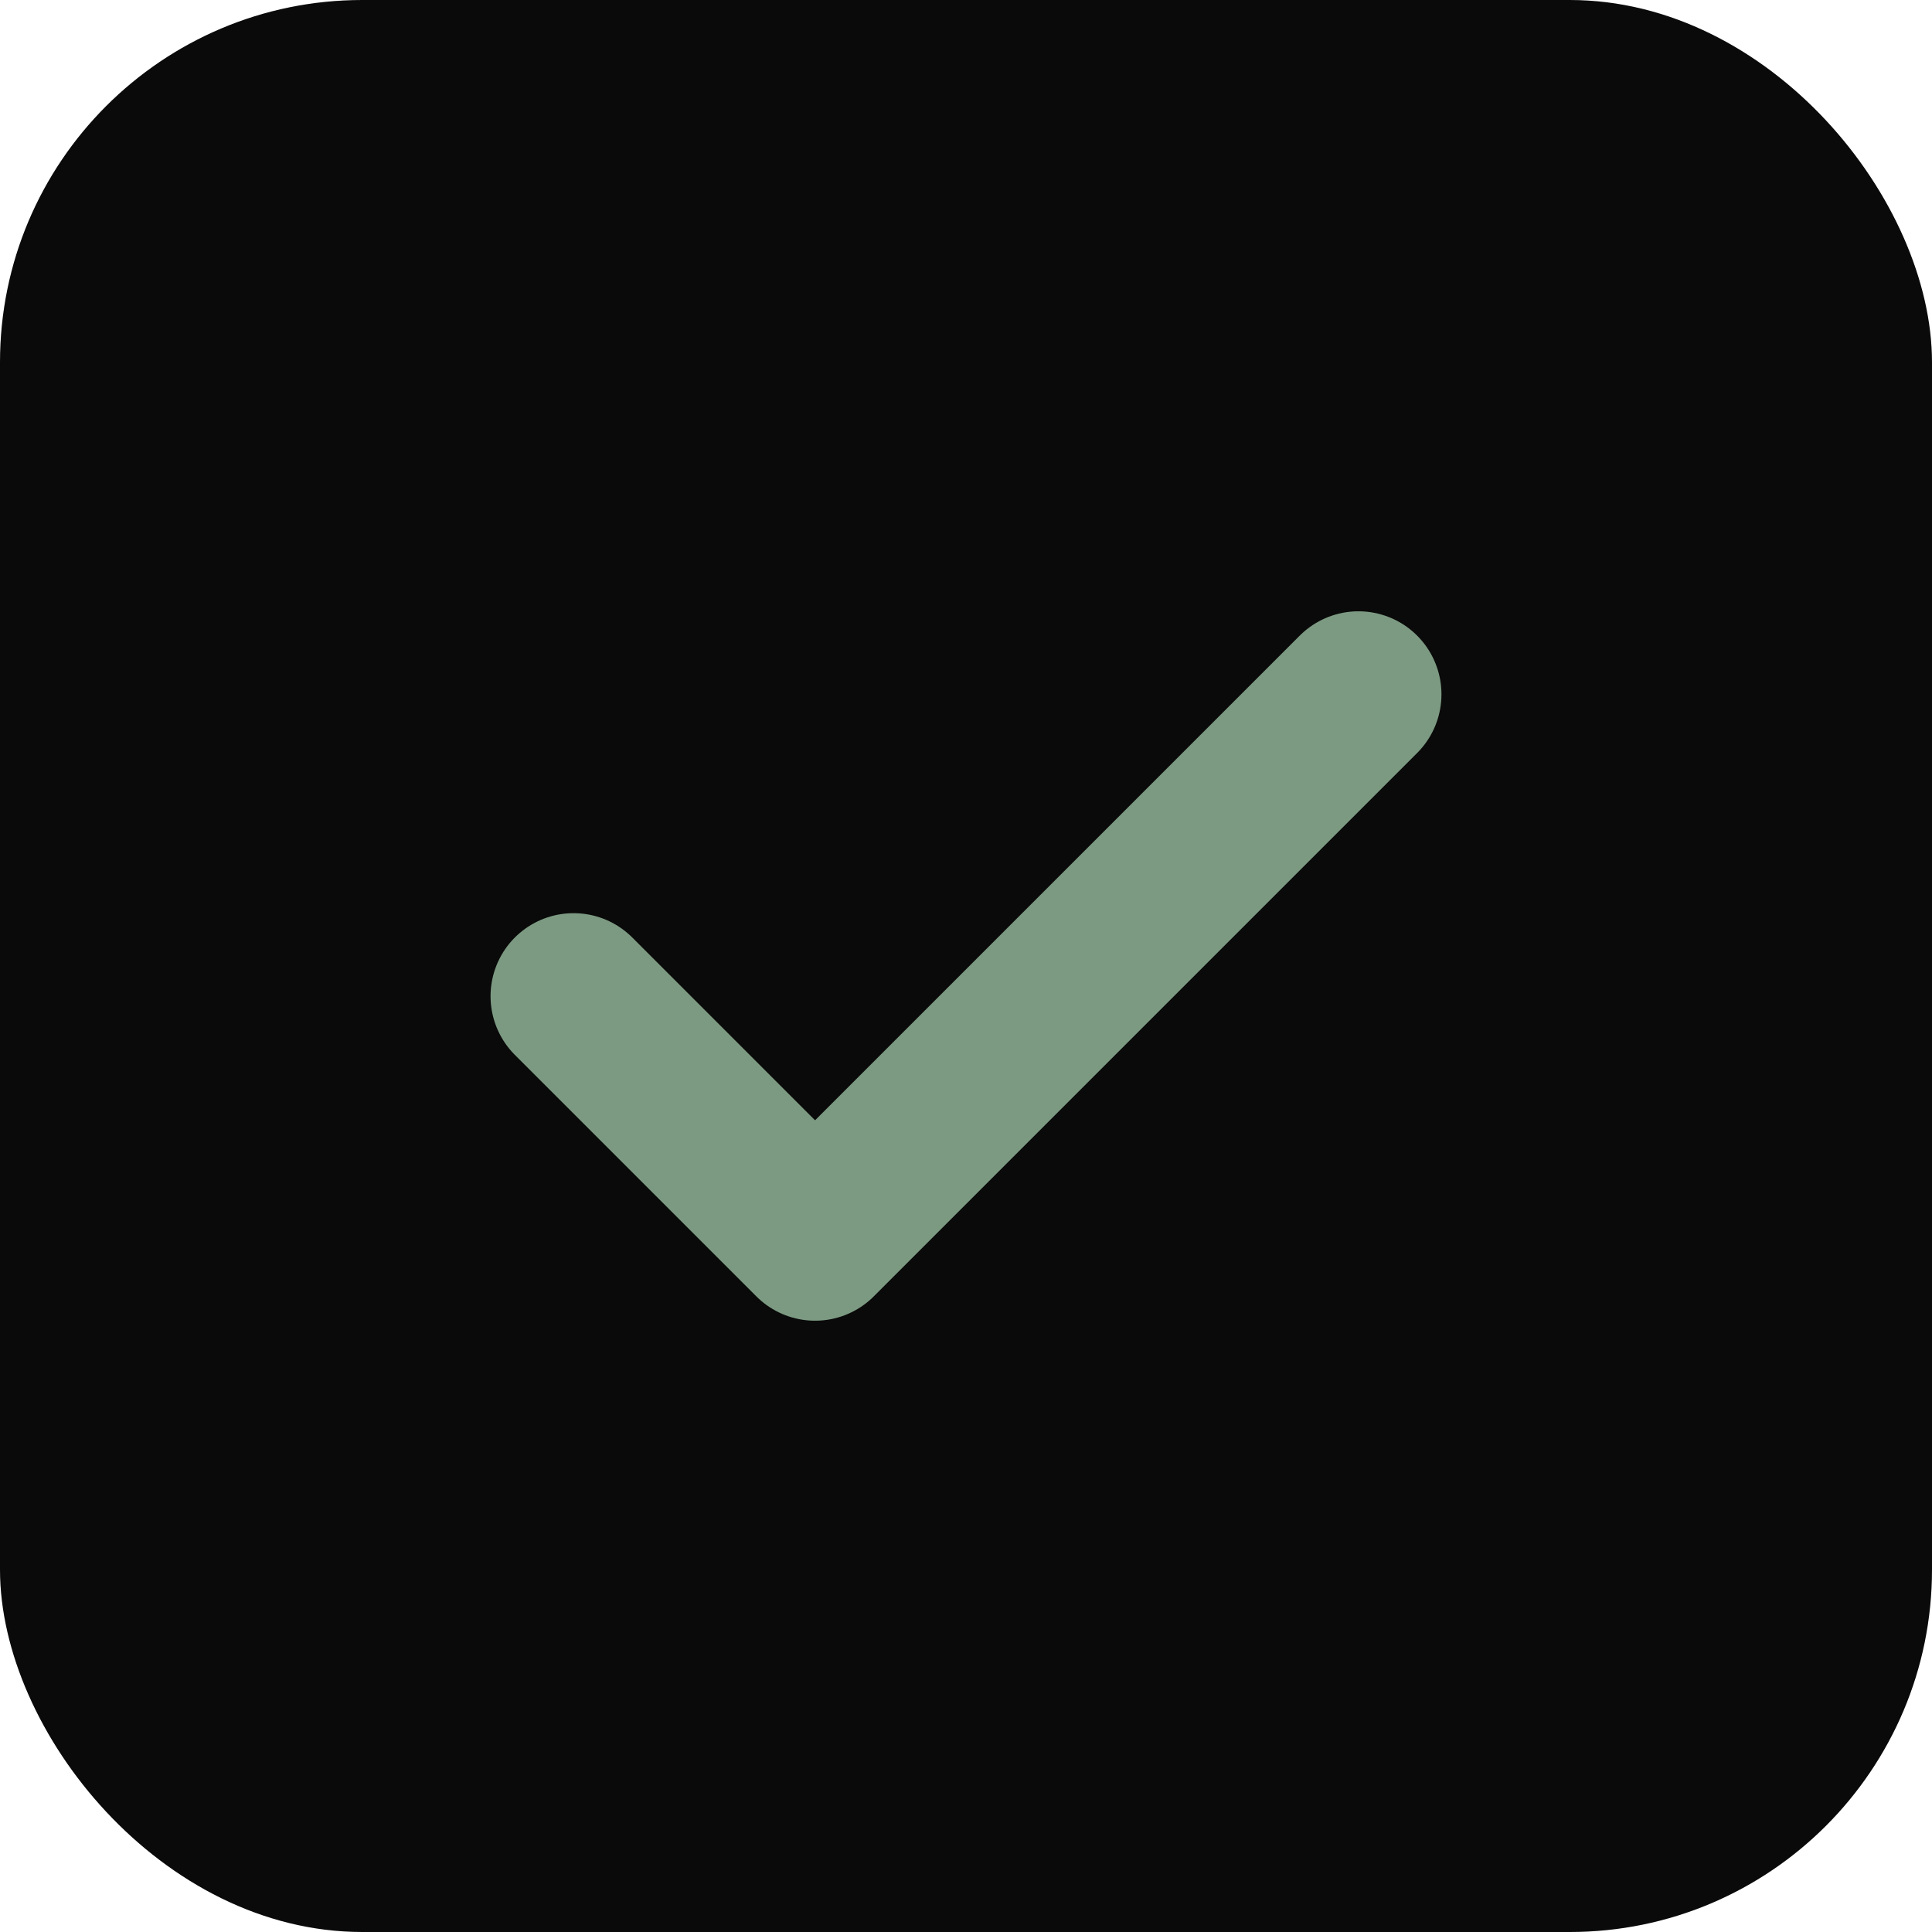 <svg width="512" height="512" viewBox="0 0 512 512" fill="none" xmlns="http://www.w3.org/2000/svg">
  
  
  
  <rect width="512" height="512" rx="96" fill="#0A0A0A"></rect>
  
  
  <path d="M152 264L216 328L360 184" stroke="#7C9A82" stroke-width="44" stroke-linecap="round" stroke-linejoin="round"></path>
</svg>
